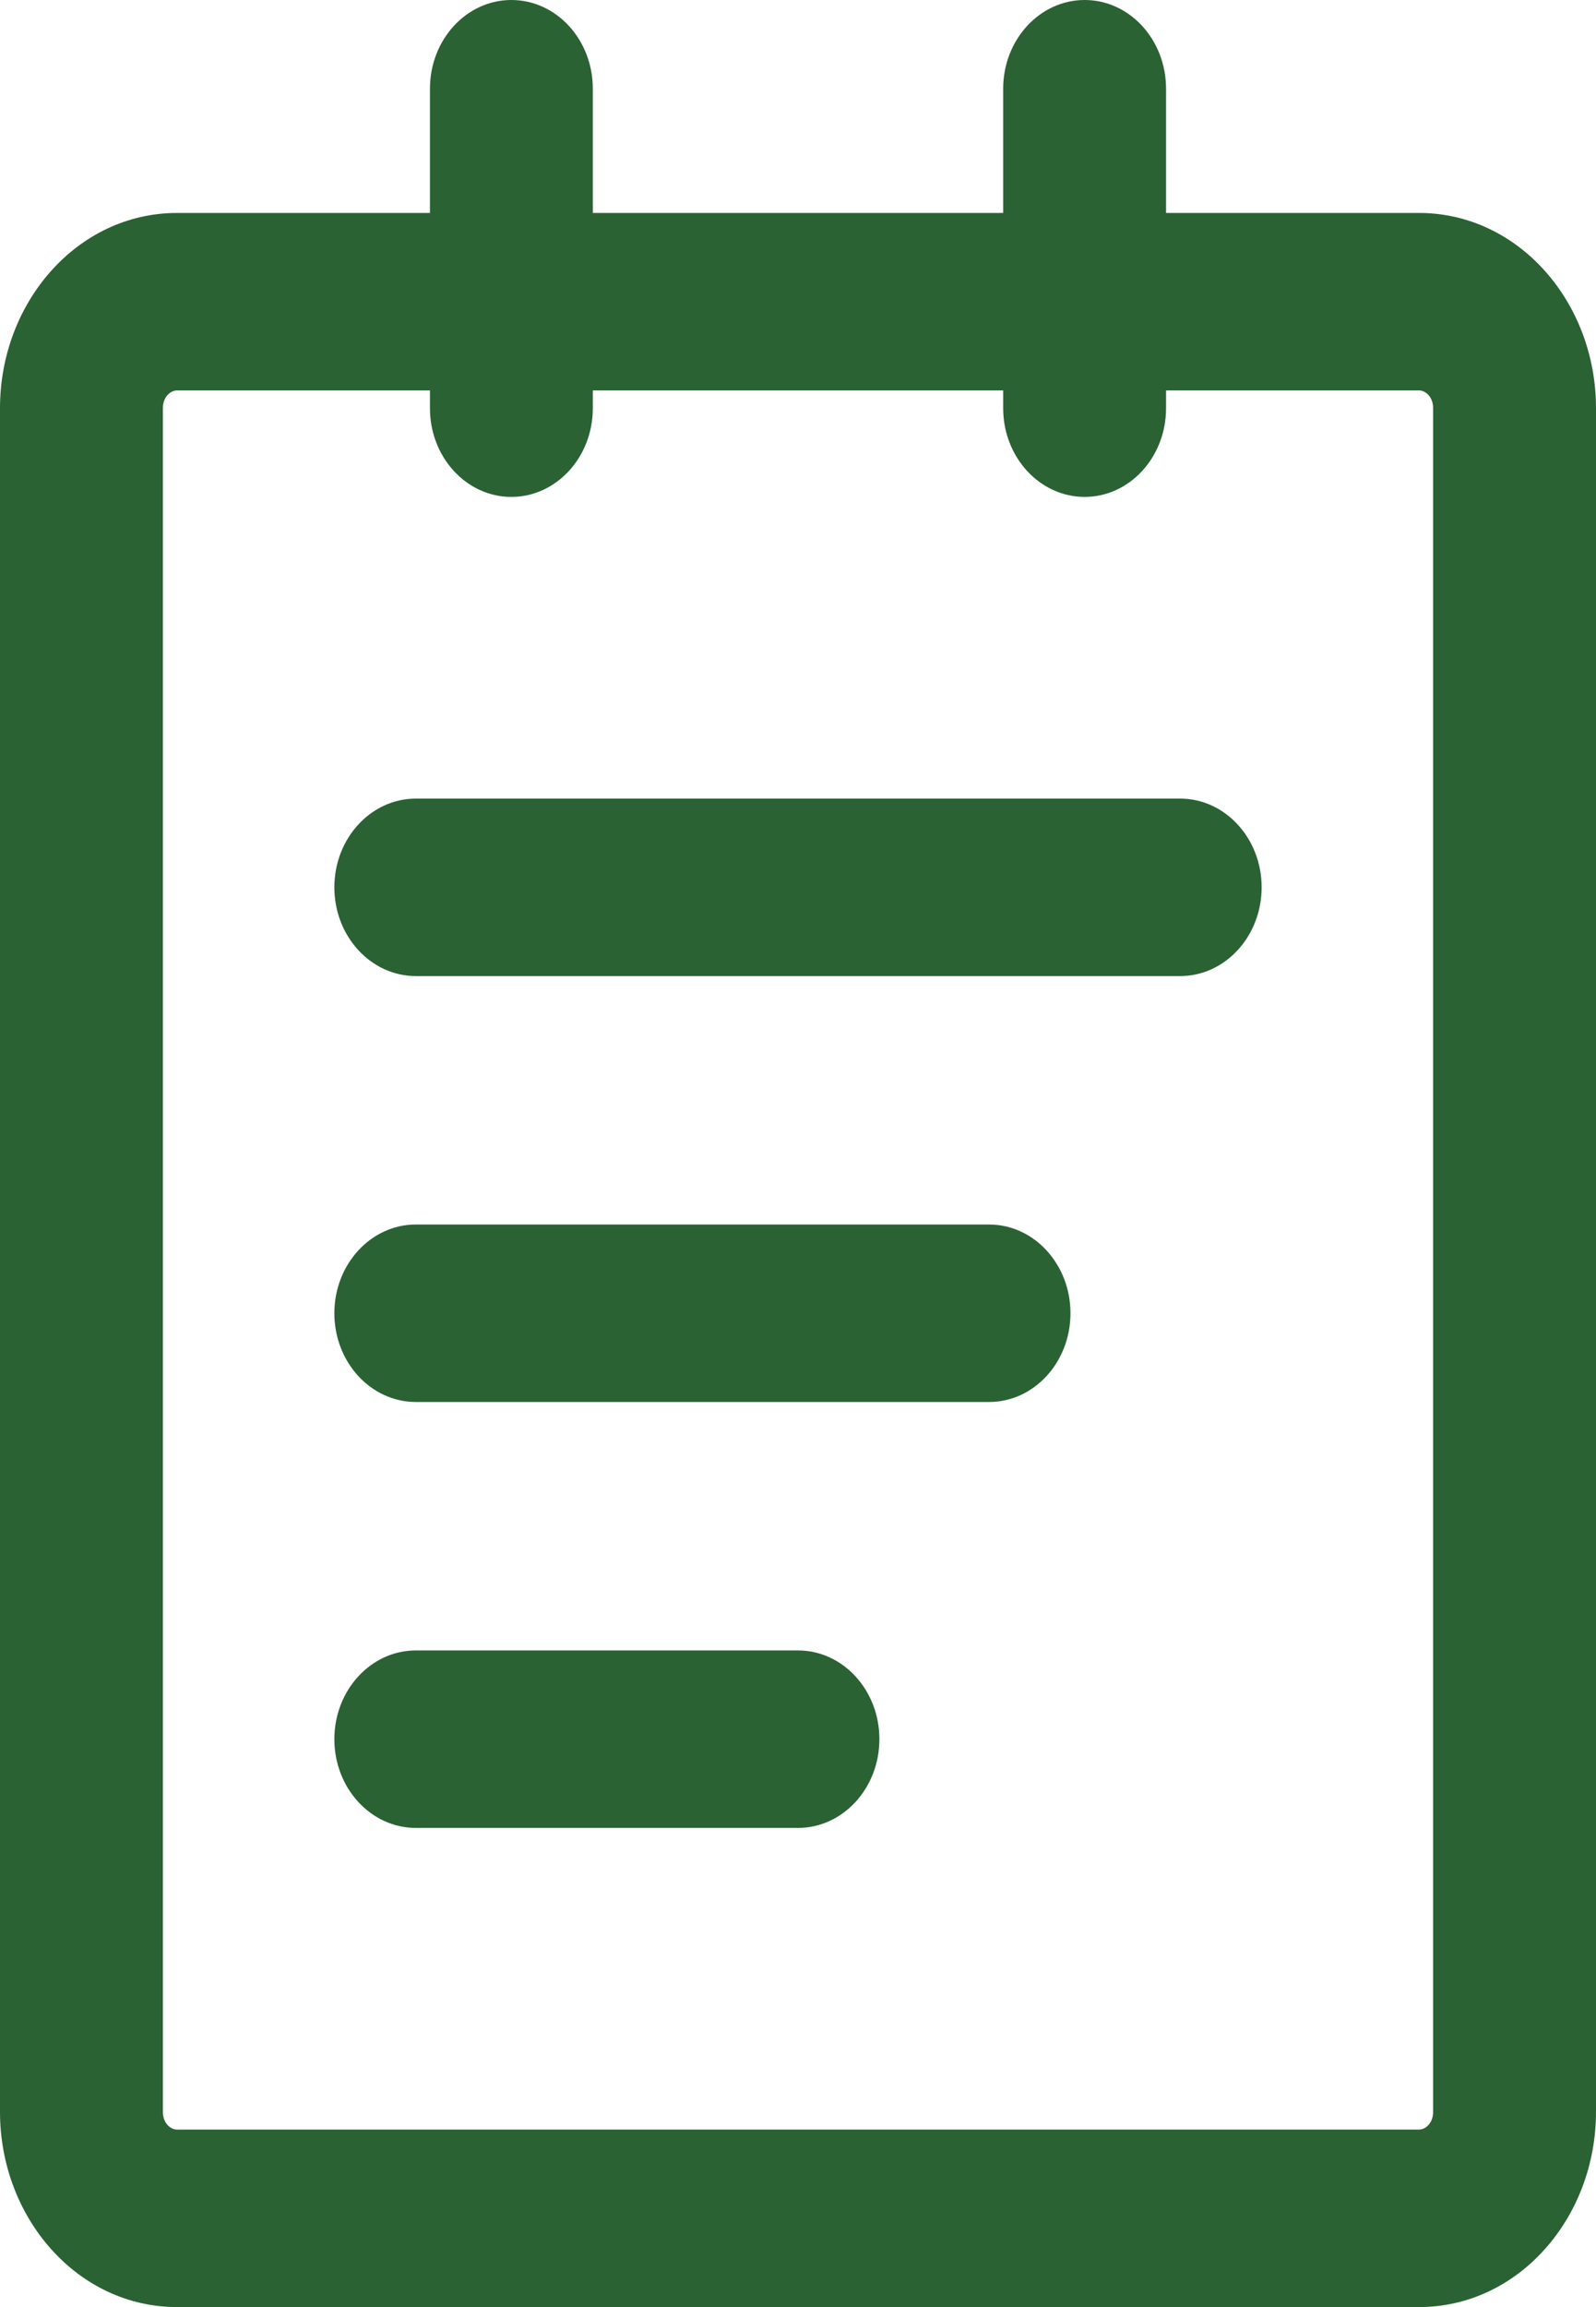 <svg width="18" height="26" viewBox="0 0 18 26" fill="none" xmlns="http://www.w3.org/2000/svg">
<path fill-rule="evenodd" clip-rule="evenodd" d="M5.767 0C6.275 0 6.686 0.448 6.686 1V2.4H11.314V1C11.314 0.448 11.726 0 12.233 0C12.74 0 13.151 0.448 13.151 1V2.4H16.004C17.126 2.4 18 3.406 18 4.6V23.8C18 24.994 17.126 26 16.004 26H1.996C0.874 26 0 24.994 0 23.8V4.6C0 3.406 0.874 2.4 1.996 2.4H4.849V1C4.849 0.448 5.26 0 5.767 0ZM4.849 4.4H1.996C1.927 4.4 1.837 4.468 1.837 4.6V23.8C1.837 23.932 1.927 24 1.996 24H16.004C16.073 24 16.163 23.932 16.163 23.8V4.6C16.163 4.468 16.073 4.4 16.004 4.4H13.151V4.6C13.151 5.152 12.74 5.6 12.233 5.6C11.726 5.6 11.314 5.152 11.314 4.6V4.4H6.686V4.6C6.686 5.152 6.275 5.6 5.767 5.6C5.26 5.6 4.849 5.152 4.849 4.6V4.4ZM3.771 10C3.771 9.448 4.183 9 4.69 9H13.31C13.817 9 14.229 9.448 14.229 10C14.229 10.552 13.817 11 13.31 11H4.69C4.183 11 3.771 10.552 3.771 10ZM3.771 14.8C3.771 14.248 4.183 13.8 4.69 13.8H11.155C11.662 13.8 12.073 14.248 12.073 14.8C12.073 15.352 11.662 15.8 11.155 15.8H4.69C4.183 15.8 3.771 15.352 3.771 14.8ZM3.771 19.6C3.771 19.048 4.183 18.6 4.69 18.6H9C9.507 18.6 9.918 19.048 9.918 19.6C9.918 20.152 9.507 20.6 9 20.6H4.69C4.183 20.6 3.771 20.152 3.771 19.6Z" fill="#2A6234"/>
</svg>
